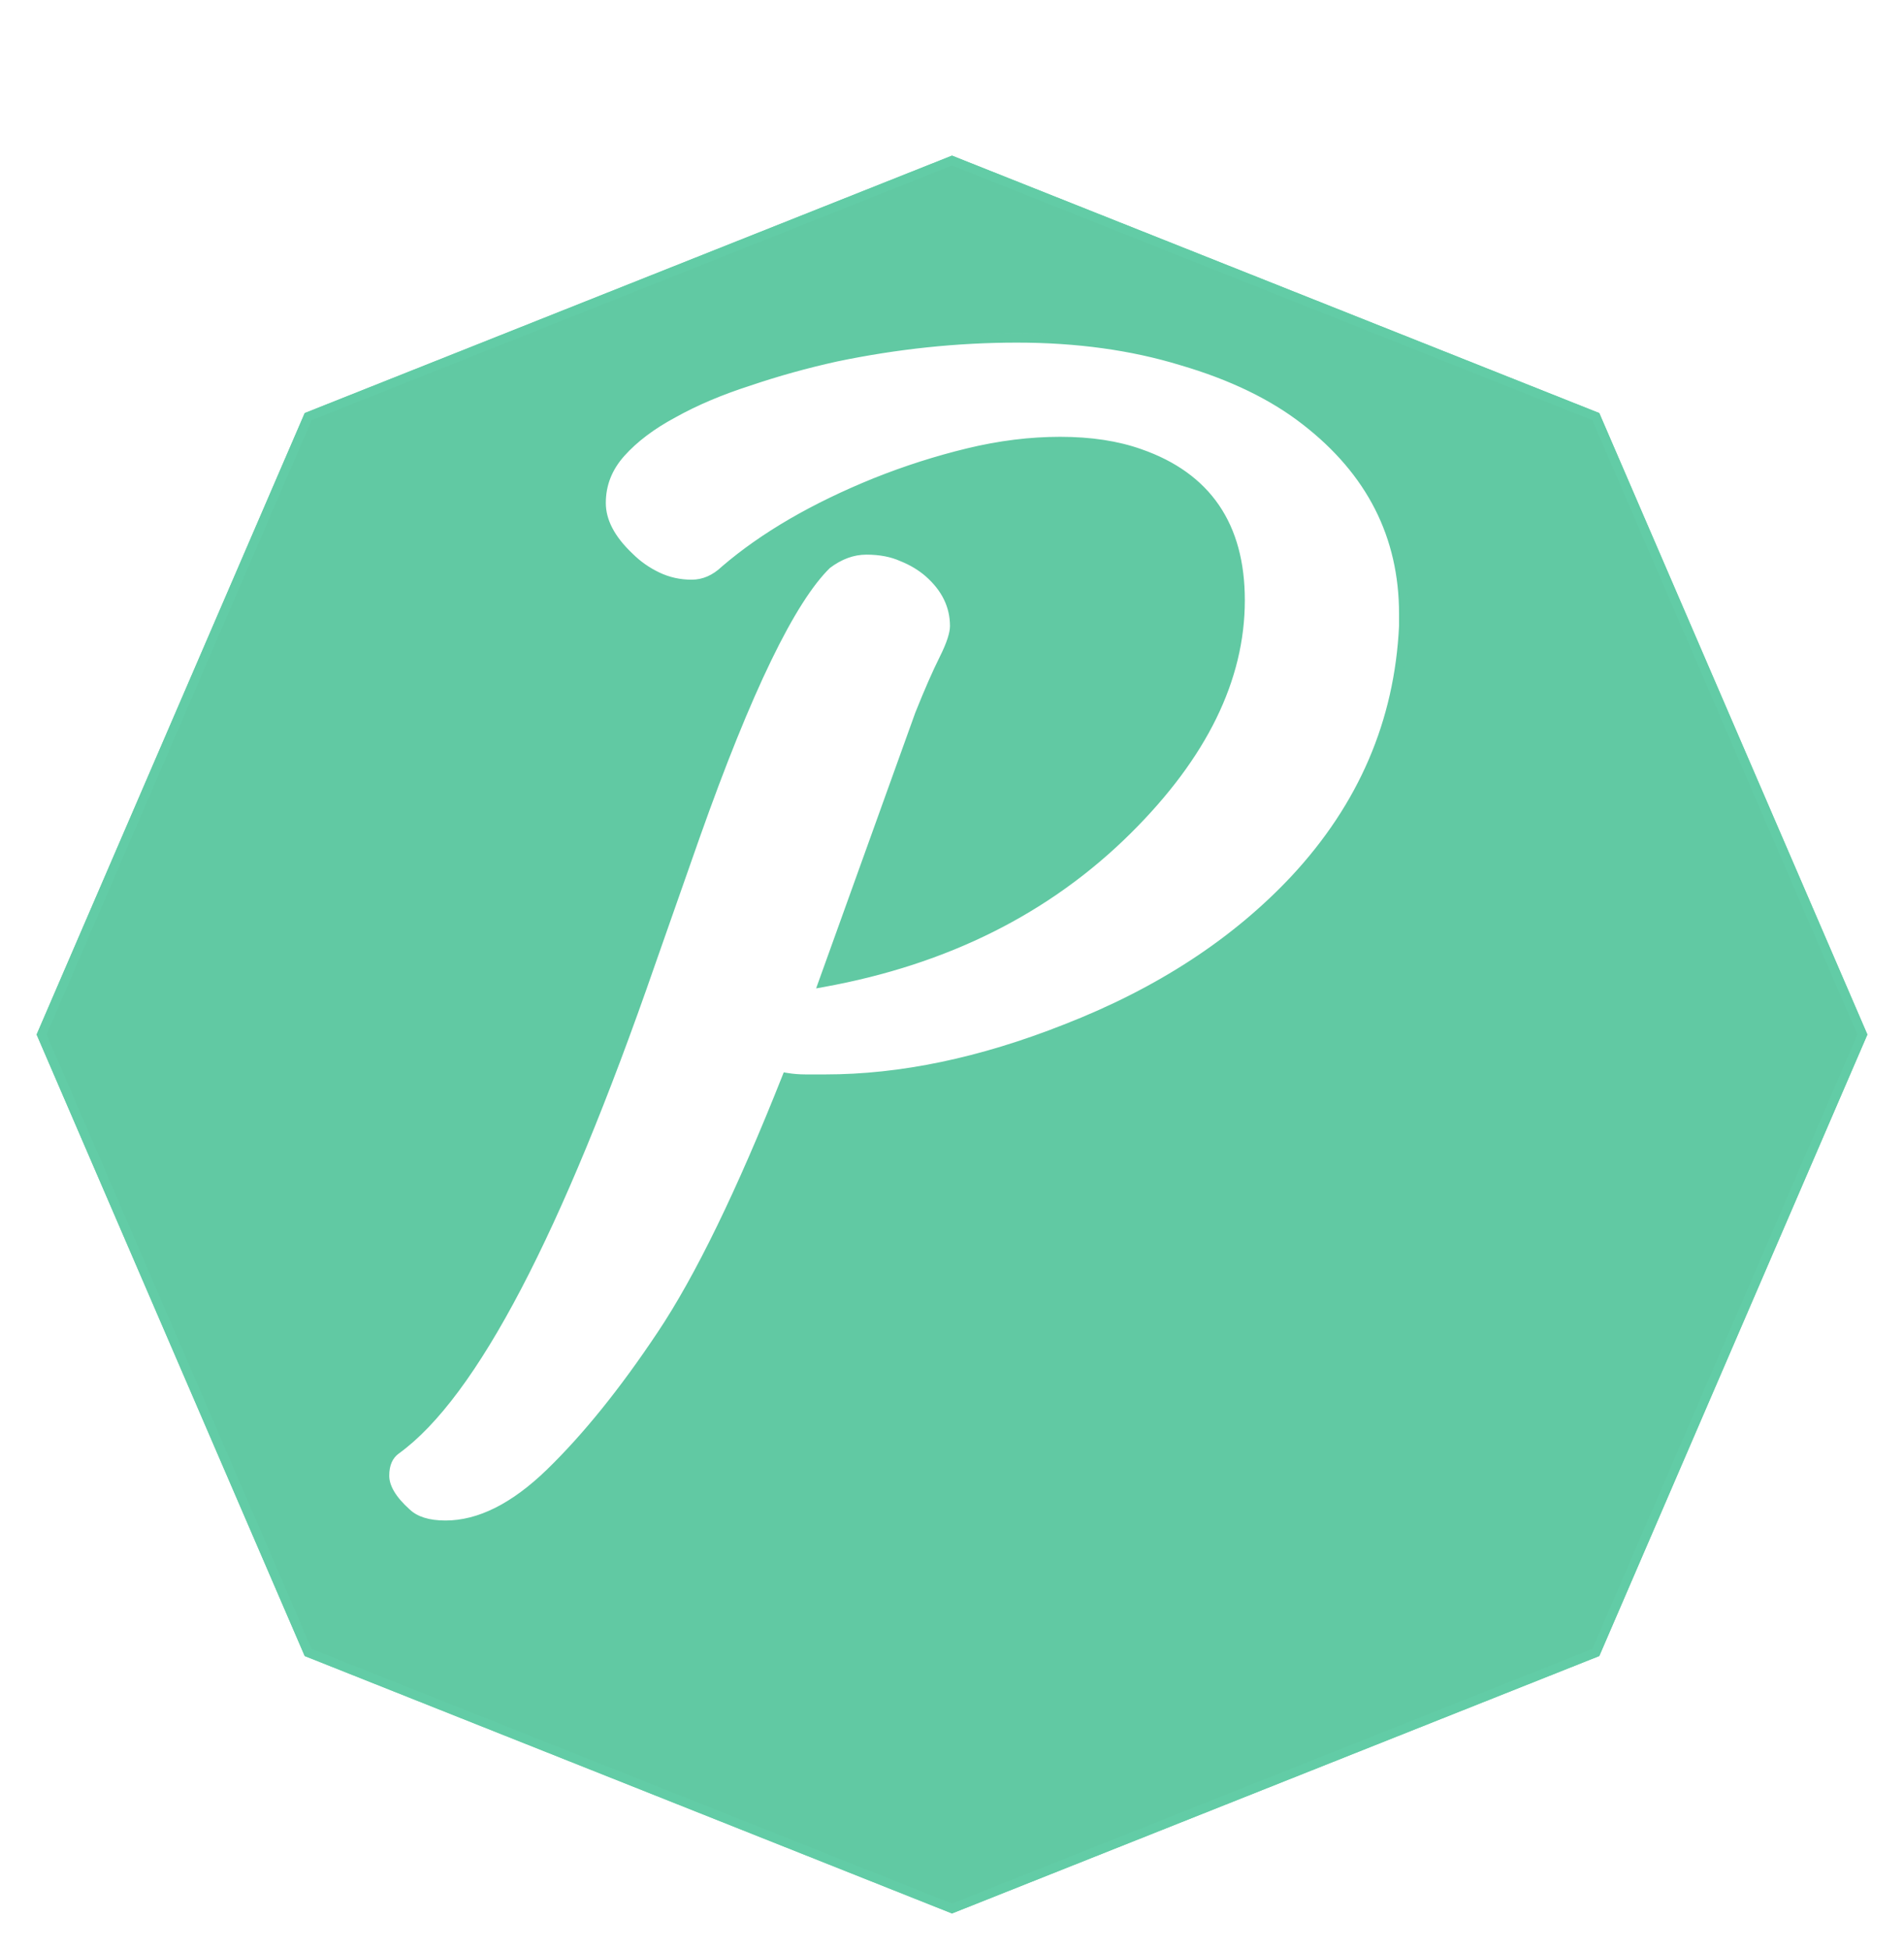 <svg width="208" height="213" viewBox="0 0 208 213" fill="none" xmlns="http://www.w3.org/2000/svg">
<g filter="url(#filter0_d_607_3)">
<path d="M104 13L174.711 41.118L204 109L174.711 176.882L104 205L33.289 176.882L4 109L33.289 41.118L104 13Z" fill="#61C9A3"/>
<path d="M33.666 41.506L104 13.538L174.334 41.506L203.455 109L174.334 176.494L104 204.462L33.666 176.494L4.545 109L33.666 41.506Z" stroke="#62CCA6"/>
</g>
<mask id="path-3-outside-1_607_3" maskUnits="userSpaceOnUse" x="41" y="36" width="113" height="132" fill="black">
<rect fill="white" x="41" y="36" width="113" height="132"/>
<path d="M72.238 145.829C68.143 151.972 64.103 156.98 60.119 160.854C56.19 164.672 52.372 166.581 48.664 166.581C46.783 166.581 45.371 166.138 44.431 165.253C42.826 163.814 42.023 162.458 42.023 161.186C42.023 159.913 42.438 158.972 43.269 158.363C51.625 152.331 60.894 134.623 71.076 105.238L75.974 91.293C81.618 75.356 86.405 65.478 90.334 61.659C91.717 60.608 93.156 60.082 94.65 60.082C96.144 60.082 97.445 60.331 98.552 60.829C99.659 61.272 100.627 61.853 101.457 62.572C103.339 64.232 104.279 66.169 104.279 68.383C104.279 69.213 103.892 70.403 103.117 71.952C102.342 73.502 101.457 75.522 100.461 78.012L89.919 107.313C103.366 104.879 114.462 99.317 123.205 90.629C131.395 82.494 135.49 74.138 135.49 65.561C135.49 57.426 131.838 52.086 124.533 49.54C122.043 48.655 119.138 48.212 115.817 48.212C112.552 48.212 109.204 48.627 105.773 49.457C102.342 50.287 98.967 51.366 95.647 52.694C88.951 55.406 83.472 58.588 79.211 62.24C78.104 63.292 76.887 63.817 75.559 63.817C74.231 63.817 72.985 63.541 71.823 62.987C70.661 62.434 69.637 61.715 68.752 60.829C66.704 58.892 65.681 56.928 65.681 54.935C65.681 52.888 66.4 51.062 67.839 49.457C69.278 47.852 71.187 46.413 73.566 45.141C75.946 43.812 78.685 42.65 81.784 41.654C84.883 40.603 88.065 39.717 91.33 38.998C97.971 37.615 104.556 36.923 111.086 36.923C117.671 36.923 123.675 37.753 129.099 39.413C134.577 41.018 139.087 43.204 142.629 45.971C149.768 51.505 153.337 58.533 153.337 67.055V68.383C152.839 78.842 148.882 88.056 141.467 96.024C134.992 102.942 126.636 108.393 116.398 112.377C107.157 116.029 98.413 117.855 90.168 117.855H88.01C87.29 117.855 86.599 117.8 85.935 117.689C80.954 130.251 76.389 139.631 72.238 145.829Z"/>
</mask>
<path d="M72.238 145.829C68.143 151.972 64.103 156.98 60.119 160.854C56.19 164.672 52.372 166.581 48.664 166.581C46.783 166.581 45.371 166.138 44.431 165.253C42.826 163.814 42.023 162.458 42.023 161.186C42.023 159.913 42.438 158.972 43.269 158.363C51.625 152.331 60.894 134.623 71.076 105.238L75.974 91.293C81.618 75.356 86.405 65.478 90.334 61.659C91.717 60.608 93.156 60.082 94.65 60.082C96.144 60.082 97.445 60.331 98.552 60.829C99.659 61.272 100.627 61.853 101.457 62.572C103.339 64.232 104.279 66.169 104.279 68.383C104.279 69.213 103.892 70.403 103.117 71.952C102.342 73.502 101.457 75.522 100.461 78.012L89.919 107.313C103.366 104.879 114.462 99.317 123.205 90.629C131.395 82.494 135.49 74.138 135.49 65.561C135.49 57.426 131.838 52.086 124.533 49.54C122.043 48.655 119.138 48.212 115.817 48.212C112.552 48.212 109.204 48.627 105.773 49.457C102.342 50.287 98.967 51.366 95.647 52.694C88.951 55.406 83.472 58.588 79.211 62.24C78.104 63.292 76.887 63.817 75.559 63.817C74.231 63.817 72.985 63.541 71.823 62.987C70.661 62.434 69.637 61.715 68.752 60.829C66.704 58.892 65.681 56.928 65.681 54.935C65.681 52.888 66.4 51.062 67.839 49.457C69.278 47.852 71.187 46.413 73.566 45.141C75.946 43.812 78.685 42.65 81.784 41.654C84.883 40.603 88.065 39.717 91.33 38.998C97.971 37.615 104.556 36.923 111.086 36.923C117.671 36.923 123.675 37.753 129.099 39.413C134.577 41.018 139.087 43.204 142.629 45.971C149.768 51.505 153.337 58.533 153.337 67.055V68.383C152.839 78.842 148.882 88.056 141.467 96.024C134.992 102.942 126.636 108.393 116.398 112.377C107.157 116.029 98.413 117.855 90.168 117.855H88.01C87.29 117.855 86.599 117.8 85.935 117.689C80.954 130.251 76.389 139.631 72.238 145.829Z" fill="white"/>
<path d="M72.238 145.829L71.823 145.551L71.822 145.552L72.238 145.829ZM60.119 160.854L60.468 161.212L60.468 161.212L60.119 160.854ZM44.431 165.253L44.773 164.889L44.764 164.881L44.431 165.253ZM43.269 158.363L42.976 157.958L42.973 157.96L43.269 158.363ZM71.076 105.238L70.604 105.073L70.604 105.075L71.076 105.238ZM75.974 91.293L75.502 91.126L75.502 91.127L75.974 91.293ZM90.334 61.659L90.031 61.261L90.007 61.279L89.986 61.301L90.334 61.659ZM98.552 60.829L98.347 61.285L98.356 61.289L98.366 61.293L98.552 60.829ZM101.457 62.572L101.788 62.197L101.784 62.194L101.457 62.572ZM100.461 78.012L99.997 77.826L99.993 77.834L99.99 77.843L100.461 78.012ZM89.919 107.313L89.448 107.144L89.155 107.96L90.008 107.805L89.919 107.313ZM123.205 90.629L122.853 90.274L122.853 90.274L123.205 90.629ZM124.533 49.54L124.366 50.011L124.369 50.012L124.533 49.54ZM95.647 52.694L95.461 52.23L95.459 52.231L95.647 52.694ZM79.211 62.24L78.885 61.861L78.876 61.869L78.867 61.878L79.211 62.24ZM68.752 60.829L69.106 60.475L69.096 60.466L68.752 60.829ZM67.839 49.457L68.211 49.791L67.839 49.457ZM73.566 45.141L73.802 45.582L73.81 45.577L73.566 45.141ZM81.784 41.654L81.937 42.13L81.945 42.128L81.784 41.654ZM91.33 38.998L91.228 38.508L91.222 38.51L91.33 38.998ZM129.099 39.413L128.952 39.891L128.958 39.893L129.099 39.413ZM142.629 45.971L142.321 46.365L142.323 46.366L142.629 45.971ZM153.337 68.383L153.836 68.407L153.837 68.395V68.383H153.337ZM141.467 96.024L141.832 96.366L141.833 96.365L141.467 96.024ZM116.398 112.377L116.217 111.911L116.215 111.912L116.398 112.377ZM85.935 117.689L86.017 117.196L85.619 117.13L85.47 117.505L85.935 117.689ZM71.822 145.552C67.741 151.674 63.723 156.652 59.771 160.495L60.468 161.212C64.484 157.307 68.546 152.269 72.654 146.106L71.822 145.552ZM59.771 160.495C55.891 164.265 52.191 166.081 48.664 166.081V167.081C52.553 167.081 56.489 165.078 60.468 161.212L59.771 160.495ZM48.664 166.081C46.852 166.081 45.587 165.654 44.773 164.889L44.088 165.617C45.156 166.623 46.713 167.081 48.664 167.081V166.081ZM44.764 164.881C43.195 163.474 42.523 162.244 42.523 161.186H41.523C41.523 162.673 42.456 164.154 44.097 165.625L44.764 164.881ZM42.523 161.186C42.523 160.03 42.893 159.259 43.564 158.766L42.973 157.96C41.984 158.685 41.523 159.796 41.523 161.186H42.523ZM43.561 158.769C47.837 155.682 52.288 149.66 56.931 140.79C61.581 131.905 66.453 120.106 71.549 105.402L70.604 105.075C65.517 119.755 60.663 131.503 56.045 140.326C51.418 149.165 47.056 155.013 42.976 157.958L43.561 158.769ZM71.548 105.404L76.445 91.459L75.502 91.127L70.604 105.073L71.548 105.404ZM76.445 91.46C79.264 83.5 81.865 77.065 84.247 72.149C86.635 67.221 88.783 63.863 90.683 62.018L89.986 61.301C87.956 63.273 85.746 66.764 83.347 71.713C80.943 76.675 78.328 83.148 75.502 91.126L76.445 91.46ZM90.636 62.057C91.948 61.061 93.283 60.582 94.65 60.582V59.582C93.03 59.582 91.487 60.155 90.031 61.261L90.636 62.057ZM94.65 60.582C96.09 60.582 97.317 60.822 98.347 61.285L98.757 60.373C97.573 59.84 96.199 59.582 94.65 59.582V60.582ZM98.366 61.293C99.425 61.717 100.345 62.27 101.13 62.95L101.784 62.194C100.909 61.435 99.892 60.827 98.737 60.365L98.366 61.293ZM101.126 62.947C102.916 64.526 103.779 66.333 103.779 68.383H104.779C104.779 66.006 103.761 63.938 101.788 62.197L101.126 62.947ZM103.779 68.383C103.779 69.088 103.44 70.189 102.67 71.728L103.564 72.176C104.344 70.617 104.779 69.337 104.779 68.383H103.779ZM102.67 71.728C101.887 73.295 100.995 75.329 99.997 77.826L100.925 78.197C101.919 75.714 102.798 73.708 103.564 72.176L102.67 71.728ZM99.99 77.843L89.448 107.144L90.389 107.483L100.931 78.181L99.99 77.843ZM90.008 107.805C103.544 105.355 114.734 99.751 123.558 90.984L122.853 90.274C114.189 98.883 103.189 104.403 89.83 106.821L90.008 107.805ZM123.557 90.984C131.808 82.788 135.99 74.312 135.99 65.561H134.99C134.99 73.964 130.982 82.2 122.853 90.274L123.557 90.984ZM135.99 65.561C135.99 61.418 135.06 57.944 133.164 55.172C131.266 52.398 128.431 50.369 124.698 49.068L124.369 50.012C127.94 51.257 130.584 53.171 132.338 55.737C134.094 58.304 134.99 61.568 134.99 65.561H135.99ZM124.701 49.069C122.145 48.16 119.181 47.712 115.817 47.712V48.712C119.095 48.712 121.941 49.149 124.366 50.011L124.701 49.069ZM115.817 47.712C112.51 47.712 109.122 48.132 105.656 48.971L105.891 49.943C109.287 49.121 112.595 48.712 115.817 48.712V47.712ZM105.656 48.971C102.201 49.807 98.803 50.893 95.461 52.23L95.832 53.159C99.131 51.839 102.484 50.767 105.891 49.943L105.656 48.971ZM95.459 52.231C88.726 54.957 83.198 58.165 78.885 61.861L79.536 62.62C83.746 59.011 89.175 55.855 95.834 53.158L95.459 52.231ZM78.867 61.878C77.838 62.855 76.739 63.317 75.559 63.317V64.317C77.034 64.317 78.371 63.728 79.555 62.603L78.867 61.878ZM75.559 63.317C74.302 63.317 73.131 63.056 72.038 62.536L71.608 63.439C72.84 64.025 74.159 64.317 75.559 64.317V63.317ZM72.038 62.536C70.926 62.006 69.95 61.32 69.106 60.475L68.398 61.183C69.325 62.109 70.396 62.862 71.608 63.439L72.038 62.536ZM69.096 60.466C67.106 58.584 66.181 56.741 66.181 54.935H65.181C65.181 57.114 66.303 59.201 68.408 61.192L69.096 60.466ZM66.181 54.935C66.181 53.018 66.85 51.309 68.211 49.791L67.467 49.123C65.95 50.815 65.181 52.758 65.181 54.935H66.181ZM68.211 49.791C69.603 48.239 71.462 46.834 73.802 45.581L73.331 44.7C70.912 45.993 68.953 47.466 67.467 49.123L68.211 49.791ZM73.81 45.577C76.156 44.268 78.864 43.118 81.937 42.13L81.631 41.178C78.507 42.183 75.736 43.357 73.323 44.704L73.81 45.577ZM81.945 42.128C85.026 41.082 88.19 40.202 91.438 39.486L91.222 38.51C87.94 39.233 84.74 40.123 81.624 41.181L81.945 42.128ZM91.432 39.487C98.04 38.111 104.592 37.423 111.086 37.423V36.423C104.52 36.423 97.901 37.118 91.228 38.509L91.432 39.487ZM111.086 37.423C117.629 37.423 123.583 38.248 128.952 39.891L129.245 38.935C123.767 37.258 117.713 36.423 111.086 36.423V37.423ZM128.958 39.893C134.392 41.485 138.841 43.646 142.321 46.365L142.937 45.577C139.334 42.762 134.763 40.551 129.239 38.933L128.958 39.893ZM142.323 46.366C149.348 51.812 152.837 58.698 152.837 67.055H153.837C153.837 58.368 150.188 51.197 142.935 45.575L142.323 46.366ZM152.837 67.055V68.383H153.837V67.055H152.837ZM152.837 68.359C152.345 78.695 148.439 87.798 141.101 95.684L141.833 96.365C149.325 88.314 153.332 78.989 153.836 68.407L152.837 68.359ZM141.102 95.683C134.686 102.537 126.396 107.949 116.217 111.911L116.58 112.843C126.876 108.836 135.299 103.346 141.832 96.366L141.102 95.683ZM116.215 111.912C107.02 115.546 98.339 117.355 90.168 117.355V118.355C98.488 118.355 107.294 116.513 116.582 112.842L116.215 111.912ZM90.168 117.355H88.01V118.355H90.168V117.355ZM88.01 117.355C87.316 117.355 86.652 117.302 86.017 117.196L85.852 118.183C86.545 118.298 87.265 118.355 88.01 118.355V117.355ZM85.47 117.505C80.494 130.056 75.944 139.397 71.823 145.551L72.654 146.107C76.834 139.865 81.415 130.447 86.399 117.874L85.47 117.505Z" fill="#61C9A3" mask="url(#path-3-outside-1_607_3)"/>
<defs>
<filter id="filter0_d_607_3" x="0" y="13" width="208" height="200" filterUnits="userSpaceOnUse" color-interpolation-filters="sRGB">
<feFlood flood-opacity="0" result="BackgroundImageFix"/>
<feColorMatrix in="SourceAlpha" type="matrix" values="0 0 0 0 0 0 0 0 0 0 0 0 0 0 0 0 0 0 127 0" result="hardAlpha"/>
<feOffset dy="4"/>
<feGaussianBlur stdDeviation="2"/>
<feComposite in2="hardAlpha" operator="out"/>
<feColorMatrix type="matrix" values="0 0 0 0 0 0 0 0 0 0 0 0 0 0 0 0 0 0 0.25 0"/>
<feBlend mode="normal" in2="BackgroundImageFix" result="effect1_dropShadow_607_3"/>
<feBlend mode="normal" in="SourceGraphic" in2="effect1_dropShadow_607_3" result="shape"/>
</filter>
</defs>
</svg>
